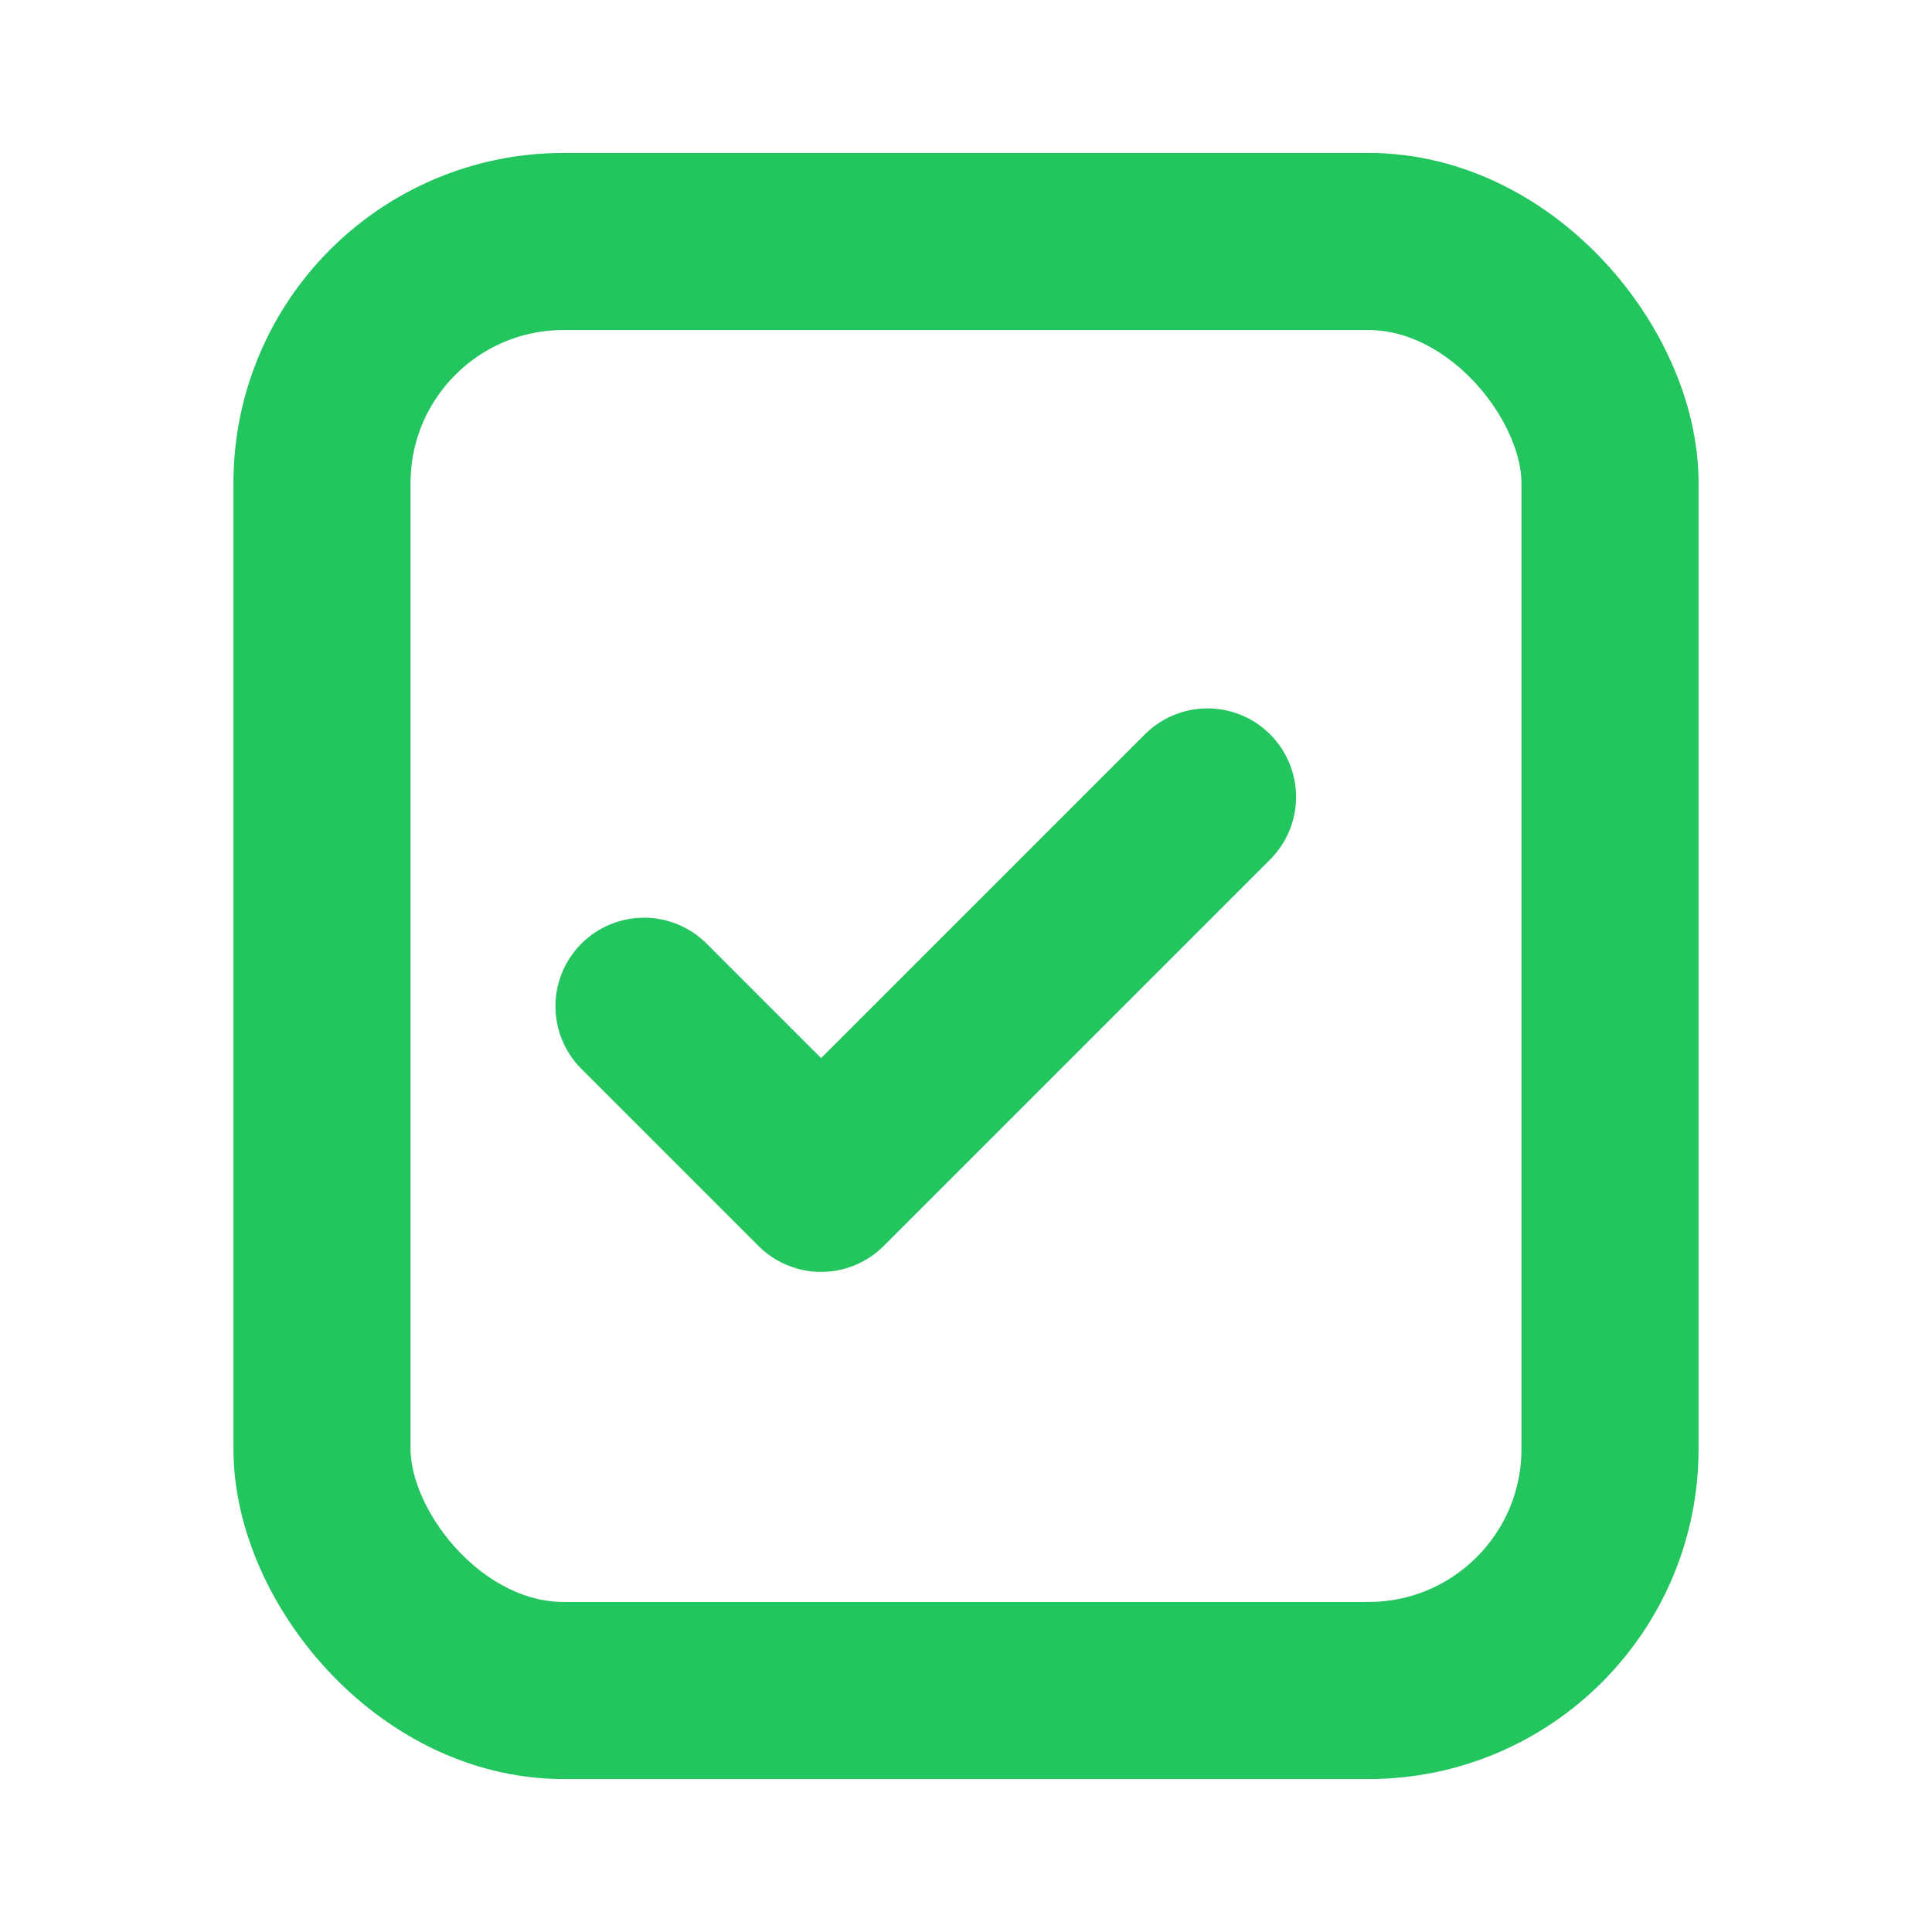 <!-- CopyLint favicon (SVG) -->
<svg xmlns="http://www.w3.org/2000/svg" width="24" height="24" viewBox="0 0 24 24">
  <rect x="4" y="3" width="16" height="18" rx="3" ry="3"
    fill="none" stroke="#22C55E" stroke-width="2.2"/>
  <path d="M8 12.5l2.2 2.2 4.8-4.8"
    fill="none" stroke="#22C55E" stroke-width="2.2"
    stroke-linecap="round" stroke-linejoin="round"/>
</svg>
